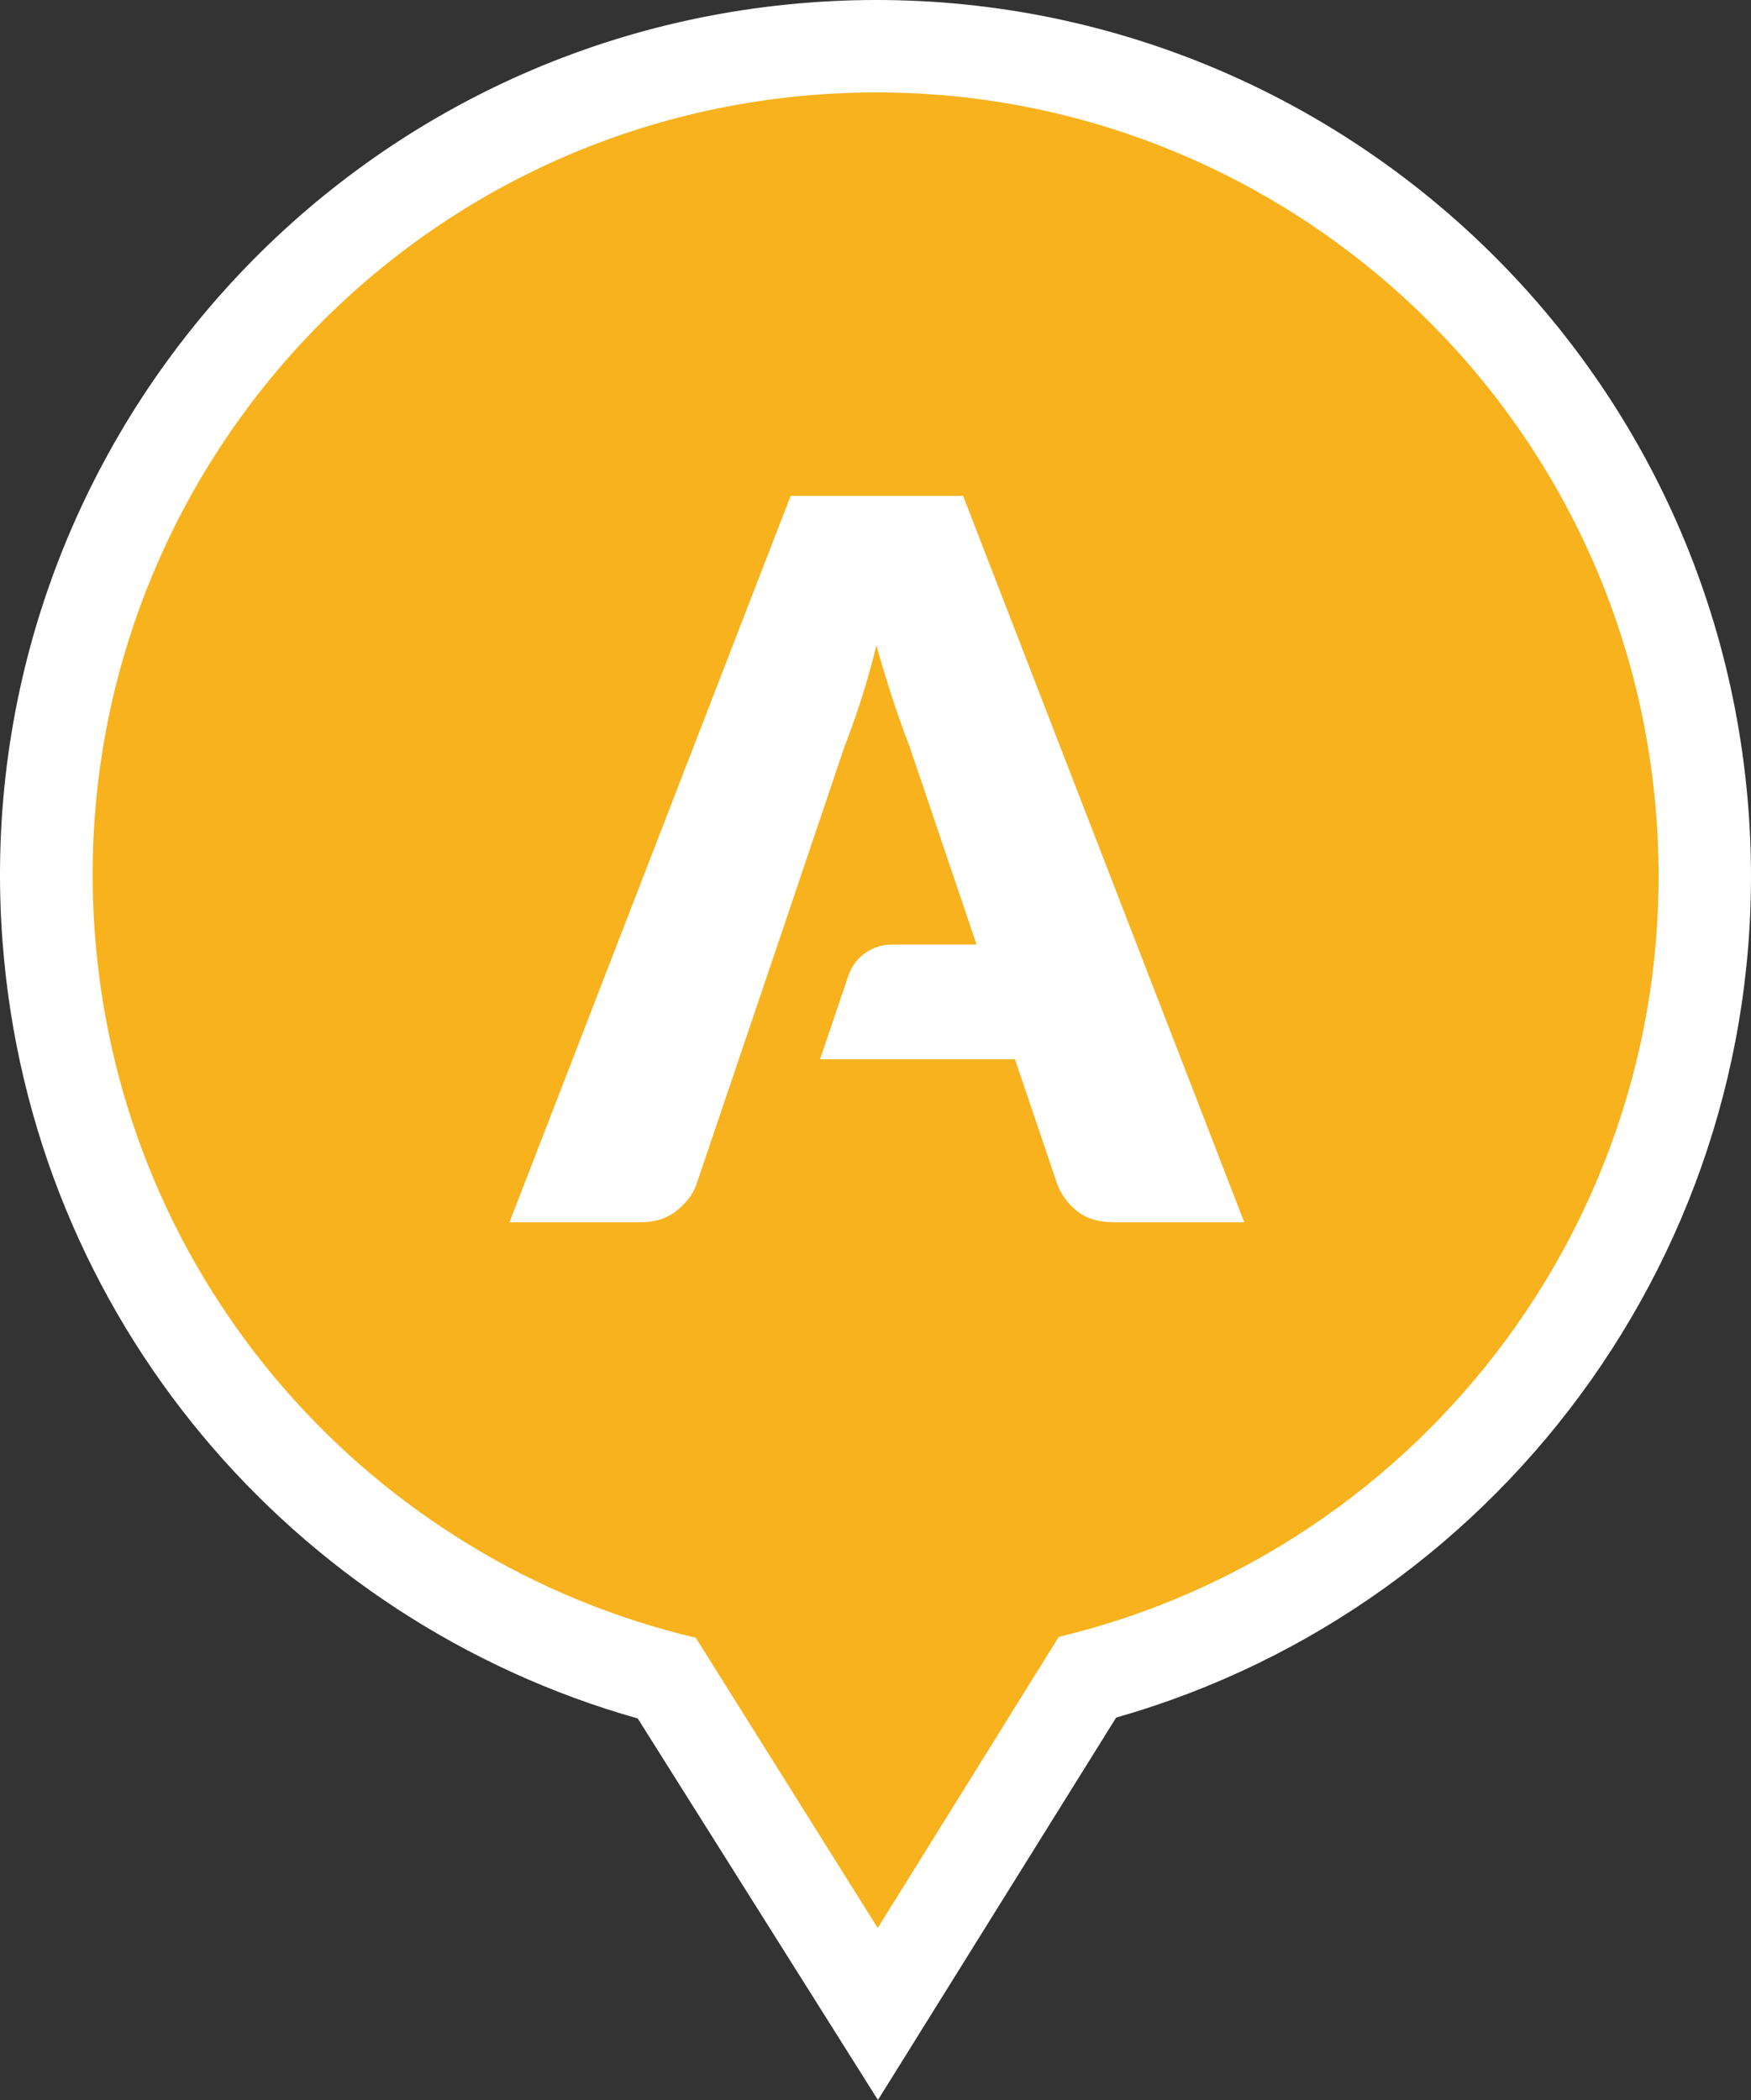 <?xml version="1.0" encoding="UTF-8"?><svg id="Laag_1" xmlns="http://www.w3.org/2000/svg" viewBox="0 0 1629.57 1954.16"><rect x="0" y="0" width="1629.57" height="1954.16" fill="#333333" stroke="none"/><defs><style>.cls-1{fill:#f7b21e;}.cls-1,.cls-2{stroke-width:0px;}.cls-2{fill:#fff;}</style></defs><path class="cls-2" d="M1627.18,752.96C1593.04,304.29,1201.64-31.75,752.96,2.39,304.29,36.53-31.75,427.93,2.39,876.6c26.67,350.53,271.4,632.31,591.13,722.54l223.53,355.03,221.69-355.85c364.61-103.81,618.32-452.64,588.44-845.35Z"/><path class="cls-1" d="M1541.44,759.38c-30.53-401.26-380.57-701.79-781.83-671.25C358.36,118.66,57.82,468.7,88.36,869.96c24.7,324.54,258.4,583.19,559.17,654.07l169.33,270.11,168.46-270.93c341.98-81.81,583.66-401.99,556.12-763.83Z"/><path class="cls-2" d="M735.81,461.47l-261.64,675.91h122.47c12.99,0,23.89-3.48,32.71-10.44,8.81-6.96,14.92-14.76,18.32-23.43l39.9-117.83,36.18-106.7,62.16-184.17c4.64-11.75,9.58-25.67,14.85-41.75,5.25-16.08,10.2-33.55,14.84-52.42,5.25,18.56,10.51,35.8,15.77,51.73,5.25,15.93,10.21,29.77,14.85,41.52l62.63,185.1h-79.01c-18.22,0-34.41,11.61-40.26,28.86l-26.4,77.84h181.39l39.9,117.83c4.33,9.9,10.67,18.02,19.02,24.35,8.35,6.34,19.33,9.51,32.94,9.51h121.54l-261.64-675.91h-160.51Z"/></svg>